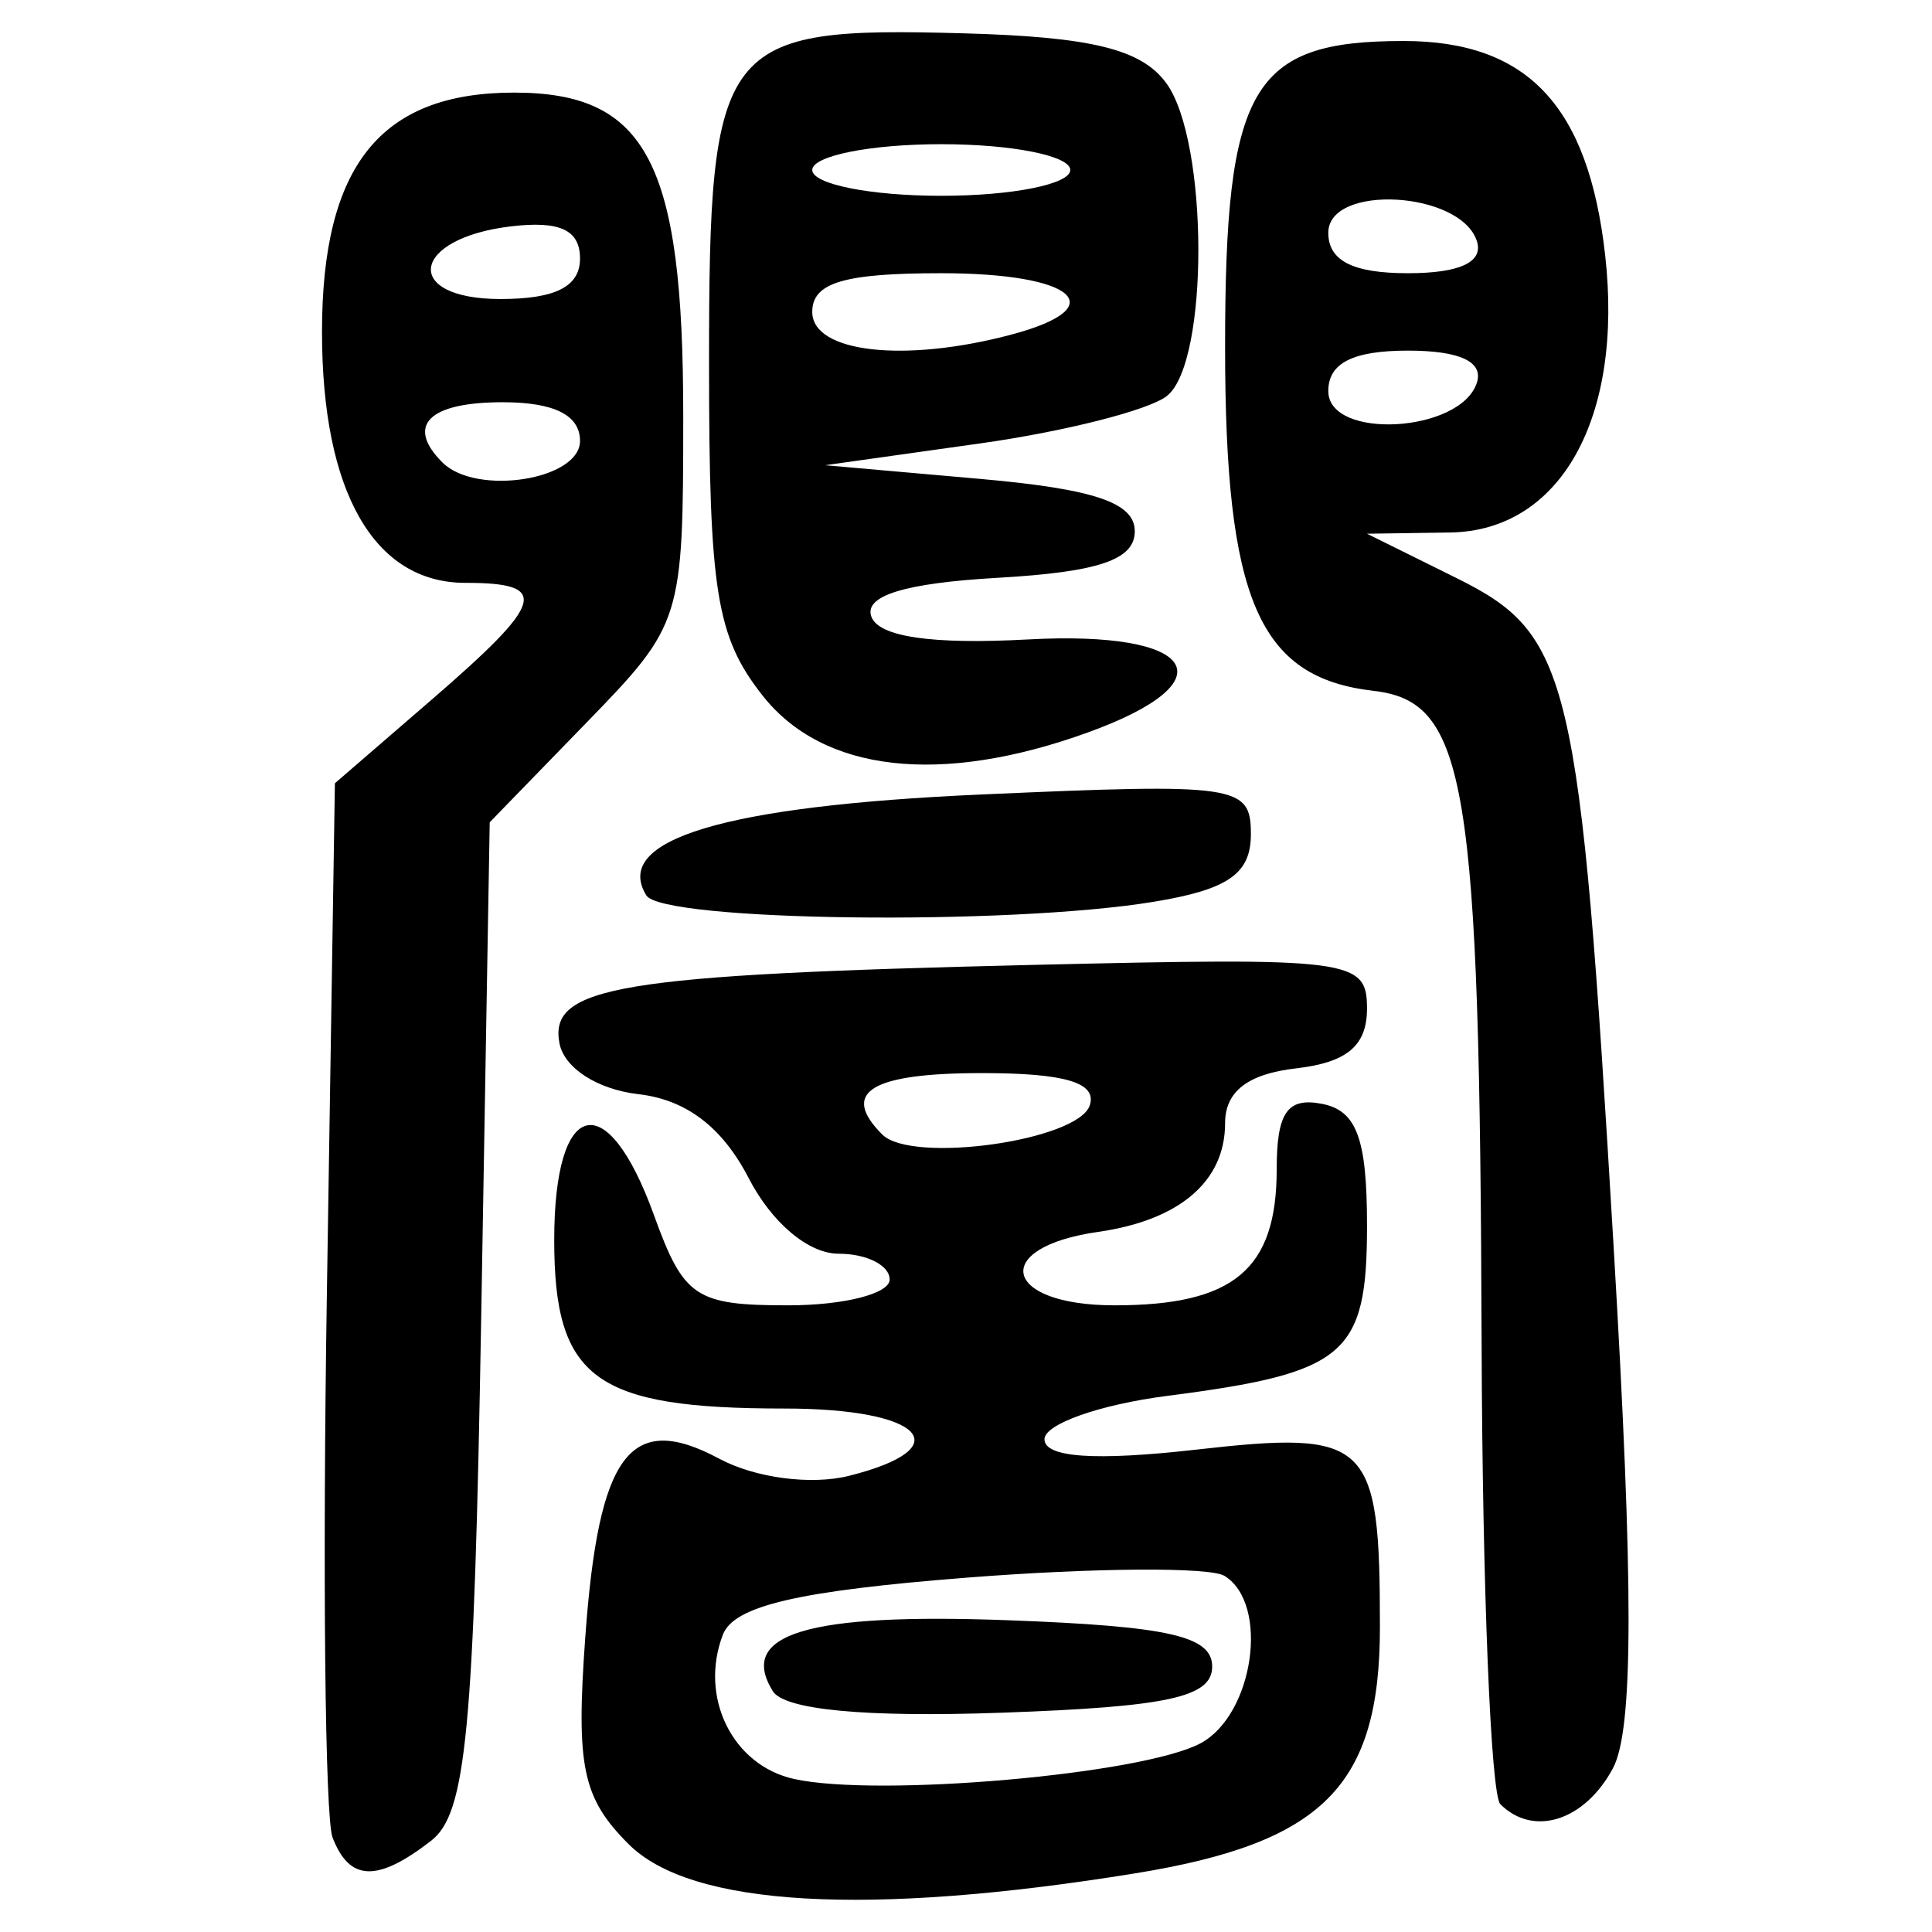 <?xml version="1.0" encoding="UTF-8" standalone="no"?>
<!-- Created with Inkscape (http://www.inkscape.org/) -->

<svg
   xmlns:dc="http://purl.org/dc/elements/1.1/"
   xmlns:cc="http://creativecommons.org/ns#"
   xmlns:rdf="http://www.w3.org/1999/02/22-rdf-syntax-ns#"
   xmlns:svg="http://www.w3.org/2000/svg"
   xmlns="http://www.w3.org/2000/svg"
   xmlns:sodipodi="http://sodipodi.sourceforge.net/DTD/sodipodi-0.dtd"
   xmlns:inkscape="http://www.inkscape.org/namespaces/inkscape"
   width="300"
   height="300"
   id="svg2"
   version="1.1"
   inkscape:version="0.48.4 r9939"
   sodipodi:docname="image-seal.svg">
  <defs
     id="defs4" />
  <sodipodi:namedview
     id="base"
     pagecolor="#ffffff"
     bordercolor="#666666"
     borderopacity="1.0"
     inkscape:pageopacity="0.0"
     inkscape:pageshadow="2"
     inkscape:zoom="2.0018437"
     inkscape:cx="145.03351"
     inkscape:cy="130.6666"
     inkscape:document-units="px"
     inkscape:current-layer="layer1"
     showgrid="false"
     inkscape:window-width="1215"
     inkscape:window-height="1000"
     inkscape:window-x="65"
     inkscape:window-y="24"
     inkscape:window-maximized="1"
     fit-margin-top="10"
     fit-margin-left="10"
     fit-margin-right="10"
     fit-margin-bottom="10" />
  <g
     inkscape:label="Calque 1"
     inkscape:groupmode="layer"
     id="layer1"
     transform="translate(0,-752.362)">
    <path
       style="fill:#000000"
       d="m 97.63,1038.741 c -7.19,-7.19 -8.205,-12.018 -6.752,-32.112 2.071,-28.628 6.977,-35.162 20.834,-27.746 5.562,2.977 14.247,4.12 20.114,2.648 17.337,-4.351 11.517,-10.452 -9.971,-10.452 -29.512,0 -35.796,-4.596 -35.796,-26.184 0,-22.015 8.18,-24.057 15.481,-3.866 4.626,12.792 6.455,14.023 20.838,14.023 8.672,0 15.767,-1.803 15.767,-4.007 0,-2.204 -3.56,-4.007 -7.91,-4.007 -4.697,0 -10.379,-4.774 -13.987,-11.75 -4.087,-7.904 -9.684,-12.166 -17.097,-13.021 -6.394,-0.738 -11.549,-4.061 -12.279,-7.916 -1.674,-8.833 9.212,-10.638 73.309,-12.155 49.826,-1.18 52.086,-0.886 52.086,6.78 0,5.763 -3.094,8.369 -11.018,9.281 -7.497,0.863 -11.018,3.587 -11.018,8.524 0,9.019 -7.063,15.061 -19.719,16.869 -16.838,2.404 -14.819,11.402 2.558,11.402 18.531,0 25.175,-5.576 25.175,-21.128 0,-8.807 1.647,-11.195 7.012,-10.162 5.404,1.041 7.012,5.371 7.012,18.888 0,20.129 -3.235,22.886 -31.051,26.468 -10.467,1.348 -19.031,4.376 -19.031,6.729 0,2.851 7.861,3.389 23.556,1.613 26.888,-3.042 28.53,-1.455 28.53,27.557 0,24.662 -8.807,33.511 -38.063,38.247 -41.523,6.722 -68.908,5.145 -78.578,-4.524 z m 88.779,-15.676 c 8.285,-4.434 10.755,-21.659 3.73,-26.001 -2.254,-1.393 -20.177,-1.275 -39.829,0.26 -26.369,2.063 -36.34,4.387 -38.061,8.871 -3.727,9.713 1.501,20.304 11.061,22.408 13.079,2.878 54.099,-0.723 63.099,-5.54 z m -66.413,-8.107 c -5.495,-8.892 5.388,-12.168 36.558,-11.005 24.957,0.931 31.673,2.456 31.673,7.191 0,4.757 -6.822,6.251 -32.721,7.168 -21.115,0.747 -33.71,-0.442 -35.51,-3.354 z m 49.224,-90.958 c 1.156,-3.517 -3.821,-5.008 -16.718,-5.008 -17.29,0 -22.089,2.953 -15.502,9.539 4.592,4.592 30.416,0.96 32.22,-4.531 z M 51.635,1037.671 c -1.166,-3.039 -1.56,-41.111 -0.876,-84.605 l 1.244,-79.079 15.025,-12.98 C 84.649,845.784 85.491,842.866 72.263,842.866 58.072,842.866 50,828.742 50,803.912 c 0,-25.843 9.088,-37.171 29.822,-37.171 20.593,0 26.27,10.824 26.27,50.089 0,31.88 -0.186,32.471 -15.025,47.748 l -15.025,15.469 -1.317,76.567 c -1.112,64.646 -2.323,77.346 -7.777,81.575 -8.357,6.479 -12.685,6.333 -15.314,-0.517 z M 90.066,820.83 c 0,-4.007 -4.007,-6.01 -12.02,-6.01 -11.488,0 -15.093,3.605 -9.349,9.349 5.245,5.245 21.369,2.725 21.369,-3.339 z m 0,-28.312 c 0,-4.448 -3.12,-5.907 -10.709,-5.008 -15.598,1.847 -16.974,11.284 -1.645,11.284 8.543,0 12.354,-1.936 12.354,-6.276 z m 142.902,239.994 c -1.469,-1.469 -2.775,-33.472 -2.902,-71.117 -0.296,-87.927 -2.304,-100.086 -16.801,-101.762 -17.826,-2.061 -23.034,-14.143 -23.034,-53.431 0,-40.442 4.105,-47.474 27.711,-47.474 19.227,0 28.691,10.046 31.304,33.23 2.854,25.318 -6.927,42.833 -24.061,43.088 l -12.919,0.192 13.769,6.819 c 17.855,8.843 19.245,14.725 24.518,103.743 3.135,52.93 3.108,75.143 -0.098,81.134 -4.377,8.178 -12.346,10.72 -17.488,5.578 z m -3.648,-220.697 c 1.077,-3.279 -2.62,-5.008 -10.709,-5.008 -8.543,0 -12.354,1.936 -12.354,6.276 0,7.635 20.51,6.508 23.063,-1.268 z m 0,-22.036 c -2.553,-7.775 -23.063,-8.903 -23.063,-1.268 0,4.34 3.811,6.276 12.354,6.276 8.089,0 11.786,-1.729 10.709,-5.008 z M 100.363,891.399 c -5.347,-8.651 12.049,-13.892 52.018,-15.669 39.808,-1.77 41.857,-1.469 41.857,6.153 0,6.148 -3.498,8.592 -15.025,10.498 -22.601,3.736 -76.348,3.067 -78.85,-0.981 z m 18.04,-31.044 c -7.173,-9.119 -8.304,-16.145 -8.304,-51.595 0,-50.114 1.668,-52.275 39.518,-51.224 19.884,0.553 27.622,2.454 31.485,7.737 6.577,8.995 6.658,43.331 0.114,48.561 -2.755,2.202 -15.826,5.525 -29.048,7.385 l -24.04,3.382 24.04,2.121 c 17.755,1.566 24.04,3.692 24.04,8.131 0,4.435 -5.58,6.33 -21.296,7.23 -14.386,0.824 -20.75,2.774 -19.615,6.01 1.108,3.158 9.388,4.371 24.301,3.562 26.318,-1.429 31.403,6.458 9.314,14.446 -22.866,8.268 -41.119,6.192 -50.509,-5.745 z m 38.774,-56.074 c 15.804,-4.235 9.7,-9.494 -11.018,-9.494 -15.136,0 -20.033,1.469 -20.033,6.01 0,6.342 14.371,7.955 31.051,3.485 z m 9.015,-25.521 c 0,-2.204 -9.015,-4.007 -20.033,-4.007 -11.018,0 -20.033,1.803 -20.033,4.007 0,2.204 9.015,4.007 20.033,4.007 11.018,0 20.033,-1.803 20.033,-4.007 z"
       id="path3093"
       inkscape:connector-curvature="0" />
  </g>
</svg>
